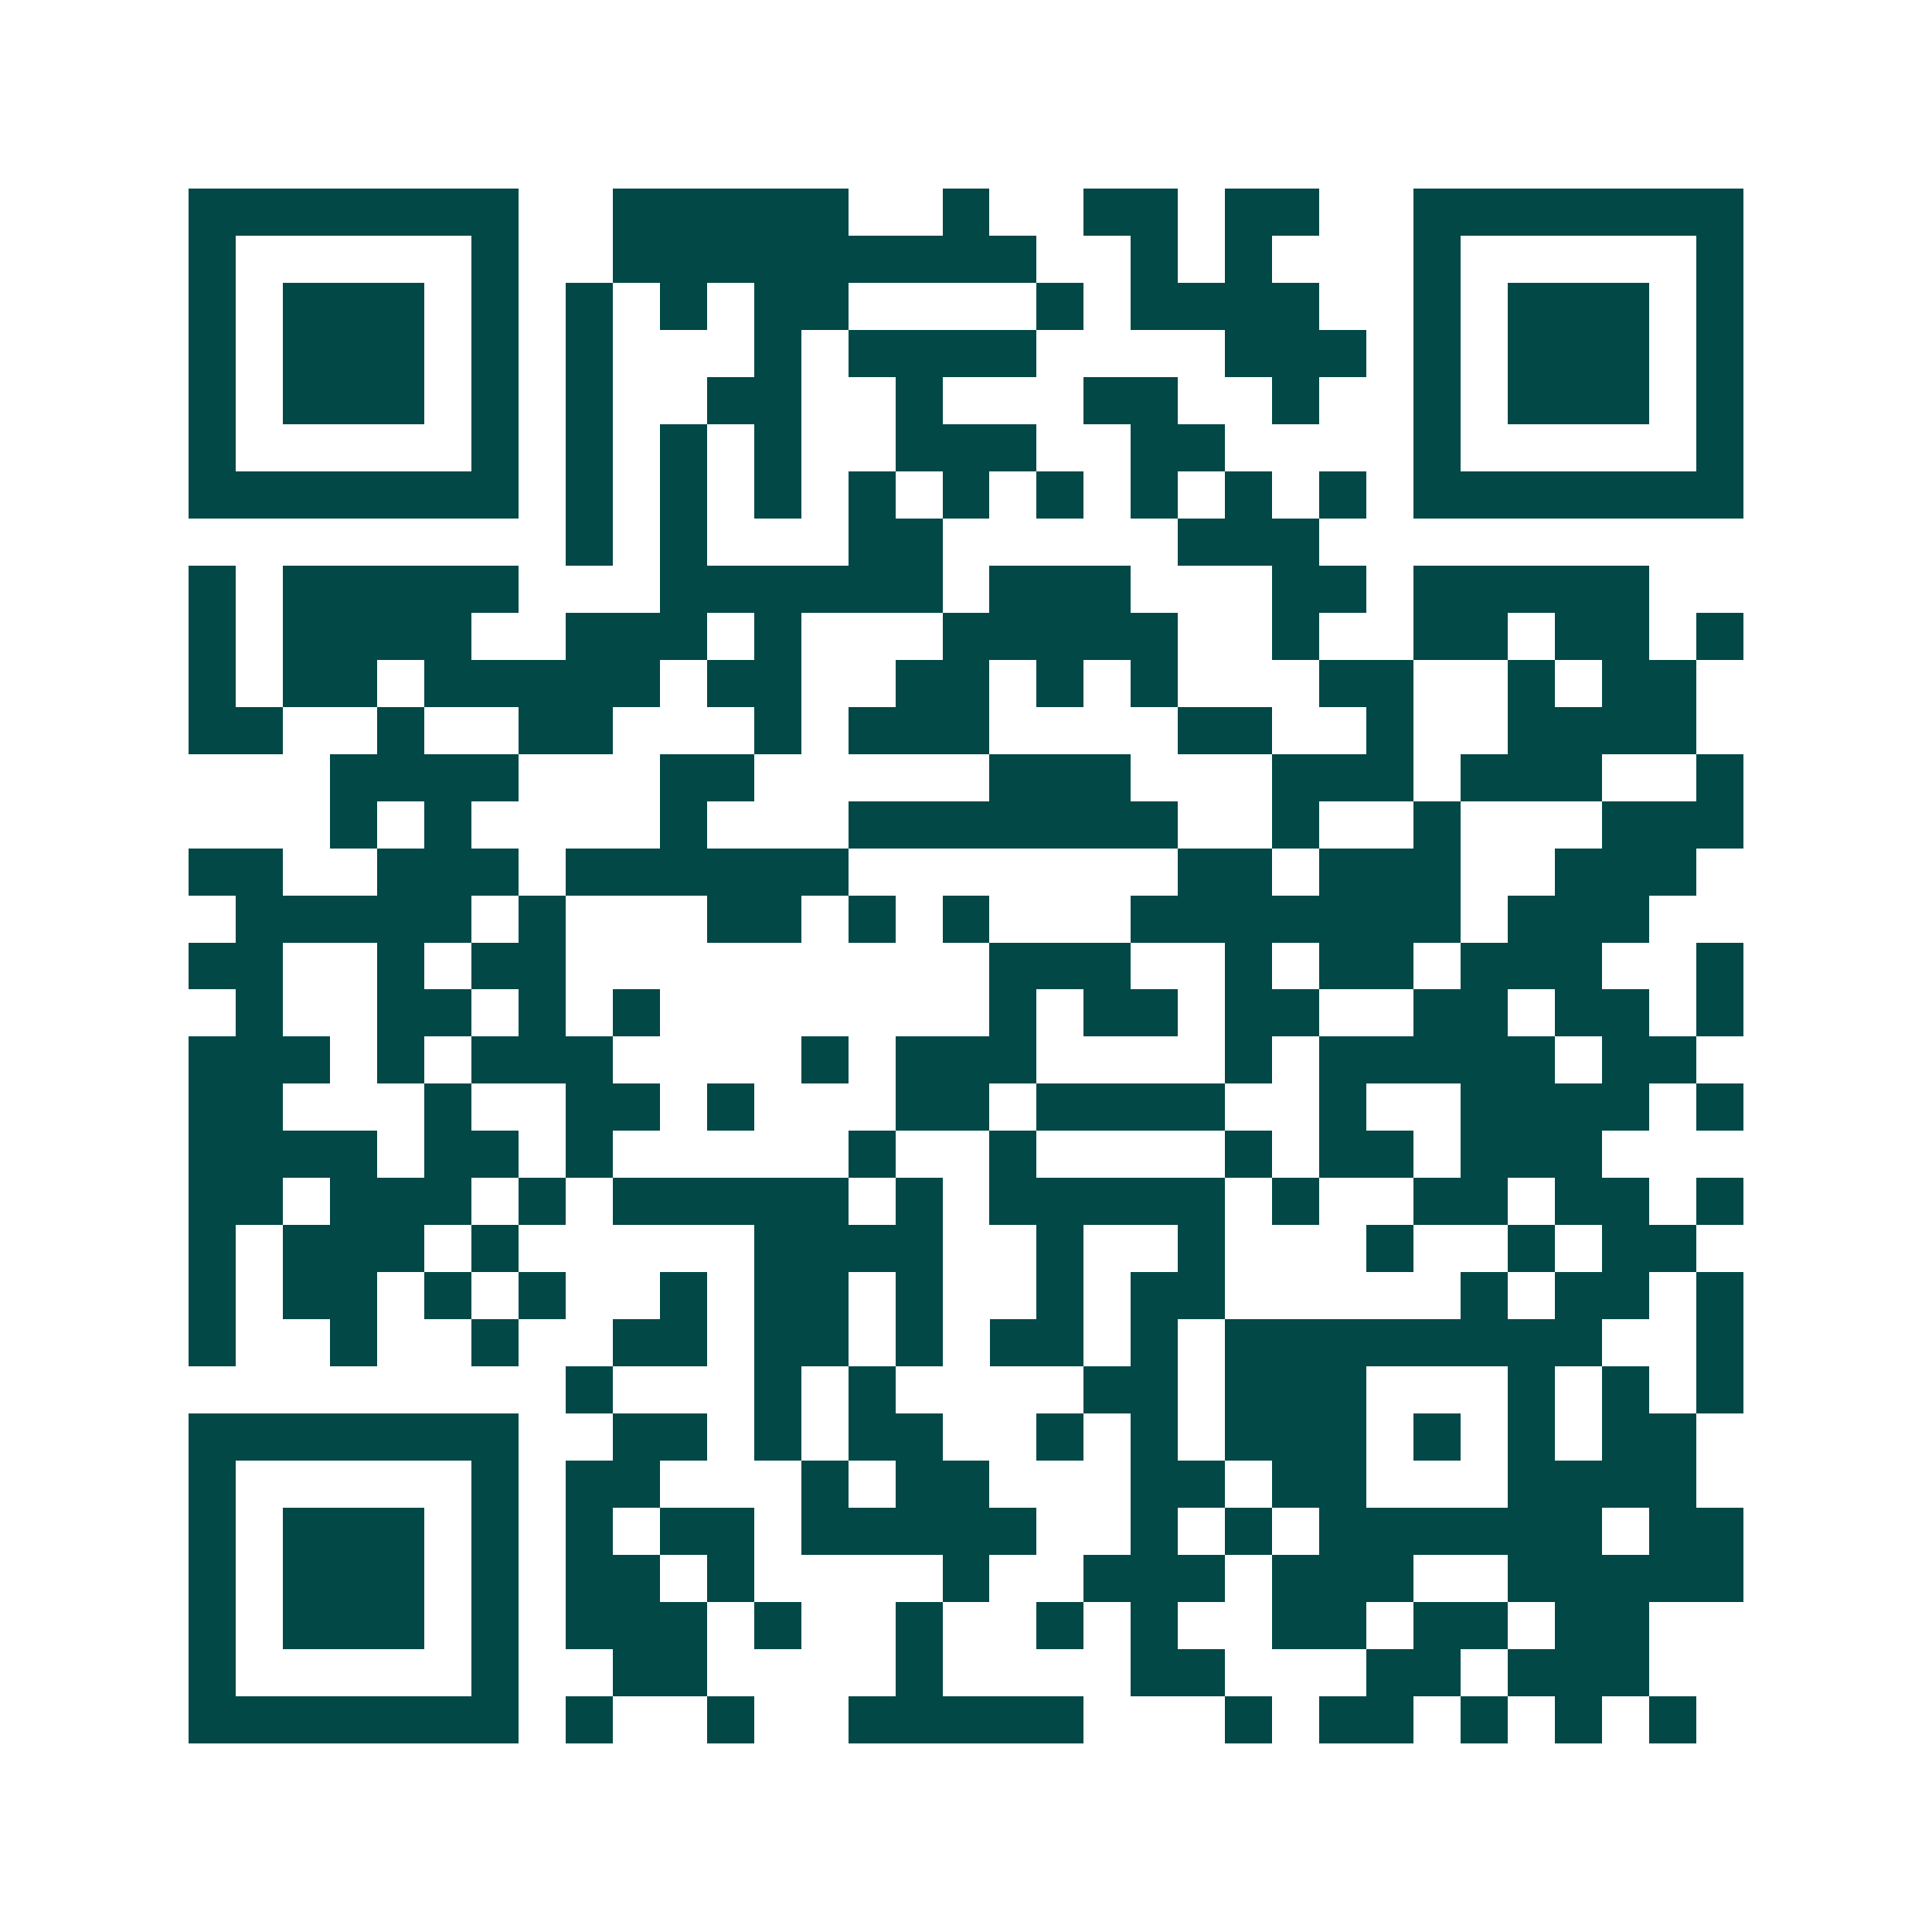 <svg xmlns="http://www.w3.org/2000/svg" width="200" height="200" viewBox="0 0 41 41" shape-rendering="crispEdges"><path fill="#ffffff" d="M0 0h41v41H0z"/><path stroke="#014847" d="M4 4.5h7m2 0h5m2 0h1m2 0h2m1 0h2m2 0h7M4 5.5h1m5 0h1m2 0h9m2 0h1m1 0h1m3 0h1m5 0h1M4 6.5h1m1 0h3m1 0h1m1 0h1m1 0h1m1 0h2m4 0h1m1 0h4m2 0h1m1 0h3m1 0h1M4 7.5h1m1 0h3m1 0h1m1 0h1m3 0h1m1 0h4m4 0h3m1 0h1m1 0h3m1 0h1M4 8.5h1m1 0h3m1 0h1m1 0h1m2 0h2m2 0h1m3 0h2m2 0h1m2 0h1m1 0h3m1 0h1M4 9.5h1m5 0h1m1 0h1m1 0h1m1 0h1m2 0h3m2 0h2m4 0h1m5 0h1M4 10.5h7m1 0h1m1 0h1m1 0h1m1 0h1m1 0h1m1 0h1m1 0h1m1 0h1m1 0h1m1 0h7M12 11.5h1m1 0h1m3 0h2m5 0h3M4 12.5h1m1 0h5m3 0h6m1 0h3m3 0h2m1 0h5M4 13.5h1m1 0h4m2 0h3m1 0h1m3 0h5m2 0h1m2 0h2m1 0h2m1 0h1M4 14.5h1m1 0h2m1 0h5m1 0h2m2 0h2m1 0h1m1 0h1m3 0h2m2 0h1m1 0h2M4 15.5h2m2 0h1m2 0h2m3 0h1m1 0h3m4 0h2m2 0h1m2 0h4M7 16.5h4m3 0h2m5 0h3m3 0h3m1 0h3m2 0h1M7 17.5h1m1 0h1m4 0h1m3 0h7m2 0h1m2 0h1m3 0h3M4 18.5h2m2 0h3m1 0h6m7 0h2m1 0h3m2 0h3M5 19.5h5m1 0h1m3 0h2m1 0h1m1 0h1m3 0h7m1 0h3M4 20.5h2m2 0h1m1 0h2m9 0h3m2 0h1m1 0h2m1 0h3m2 0h1M5 21.5h1m2 0h2m1 0h1m1 0h1m7 0h1m1 0h2m1 0h2m2 0h2m1 0h2m1 0h1M4 22.5h3m1 0h1m1 0h3m4 0h1m1 0h3m4 0h1m1 0h5m1 0h2M4 23.5h2m3 0h1m2 0h2m1 0h1m3 0h2m1 0h4m2 0h1m2 0h4m1 0h1M4 24.5h4m1 0h2m1 0h1m5 0h1m2 0h1m4 0h1m1 0h2m1 0h3M4 25.5h2m1 0h3m1 0h1m1 0h5m1 0h1m1 0h5m1 0h1m2 0h2m1 0h2m1 0h1M4 26.5h1m1 0h3m1 0h1m5 0h4m2 0h1m2 0h1m3 0h1m2 0h1m1 0h2M4 27.5h1m1 0h2m1 0h1m1 0h1m2 0h1m1 0h2m1 0h1m2 0h1m1 0h2m5 0h1m1 0h2m1 0h1M4 28.5h1m2 0h1m2 0h1m2 0h2m1 0h2m1 0h1m1 0h2m1 0h1m1 0h8m2 0h1M12 29.5h1m3 0h1m1 0h1m4 0h2m1 0h3m3 0h1m1 0h1m1 0h1M4 30.5h7m2 0h2m1 0h1m1 0h2m2 0h1m1 0h1m1 0h3m1 0h1m1 0h1m1 0h2M4 31.5h1m5 0h1m1 0h2m3 0h1m1 0h2m3 0h2m1 0h2m3 0h4M4 32.5h1m1 0h3m1 0h1m1 0h1m1 0h2m1 0h5m2 0h1m1 0h1m1 0h6m1 0h2M4 33.5h1m1 0h3m1 0h1m1 0h2m1 0h1m4 0h1m2 0h3m1 0h3m2 0h5M4 34.5h1m1 0h3m1 0h1m1 0h3m1 0h1m2 0h1m2 0h1m1 0h1m2 0h2m1 0h2m1 0h2M4 35.5h1m5 0h1m2 0h2m4 0h1m4 0h2m3 0h2m1 0h3M4 36.5h7m1 0h1m2 0h1m2 0h5m3 0h1m1 0h2m1 0h1m1 0h1m1 0h1"/></svg>
